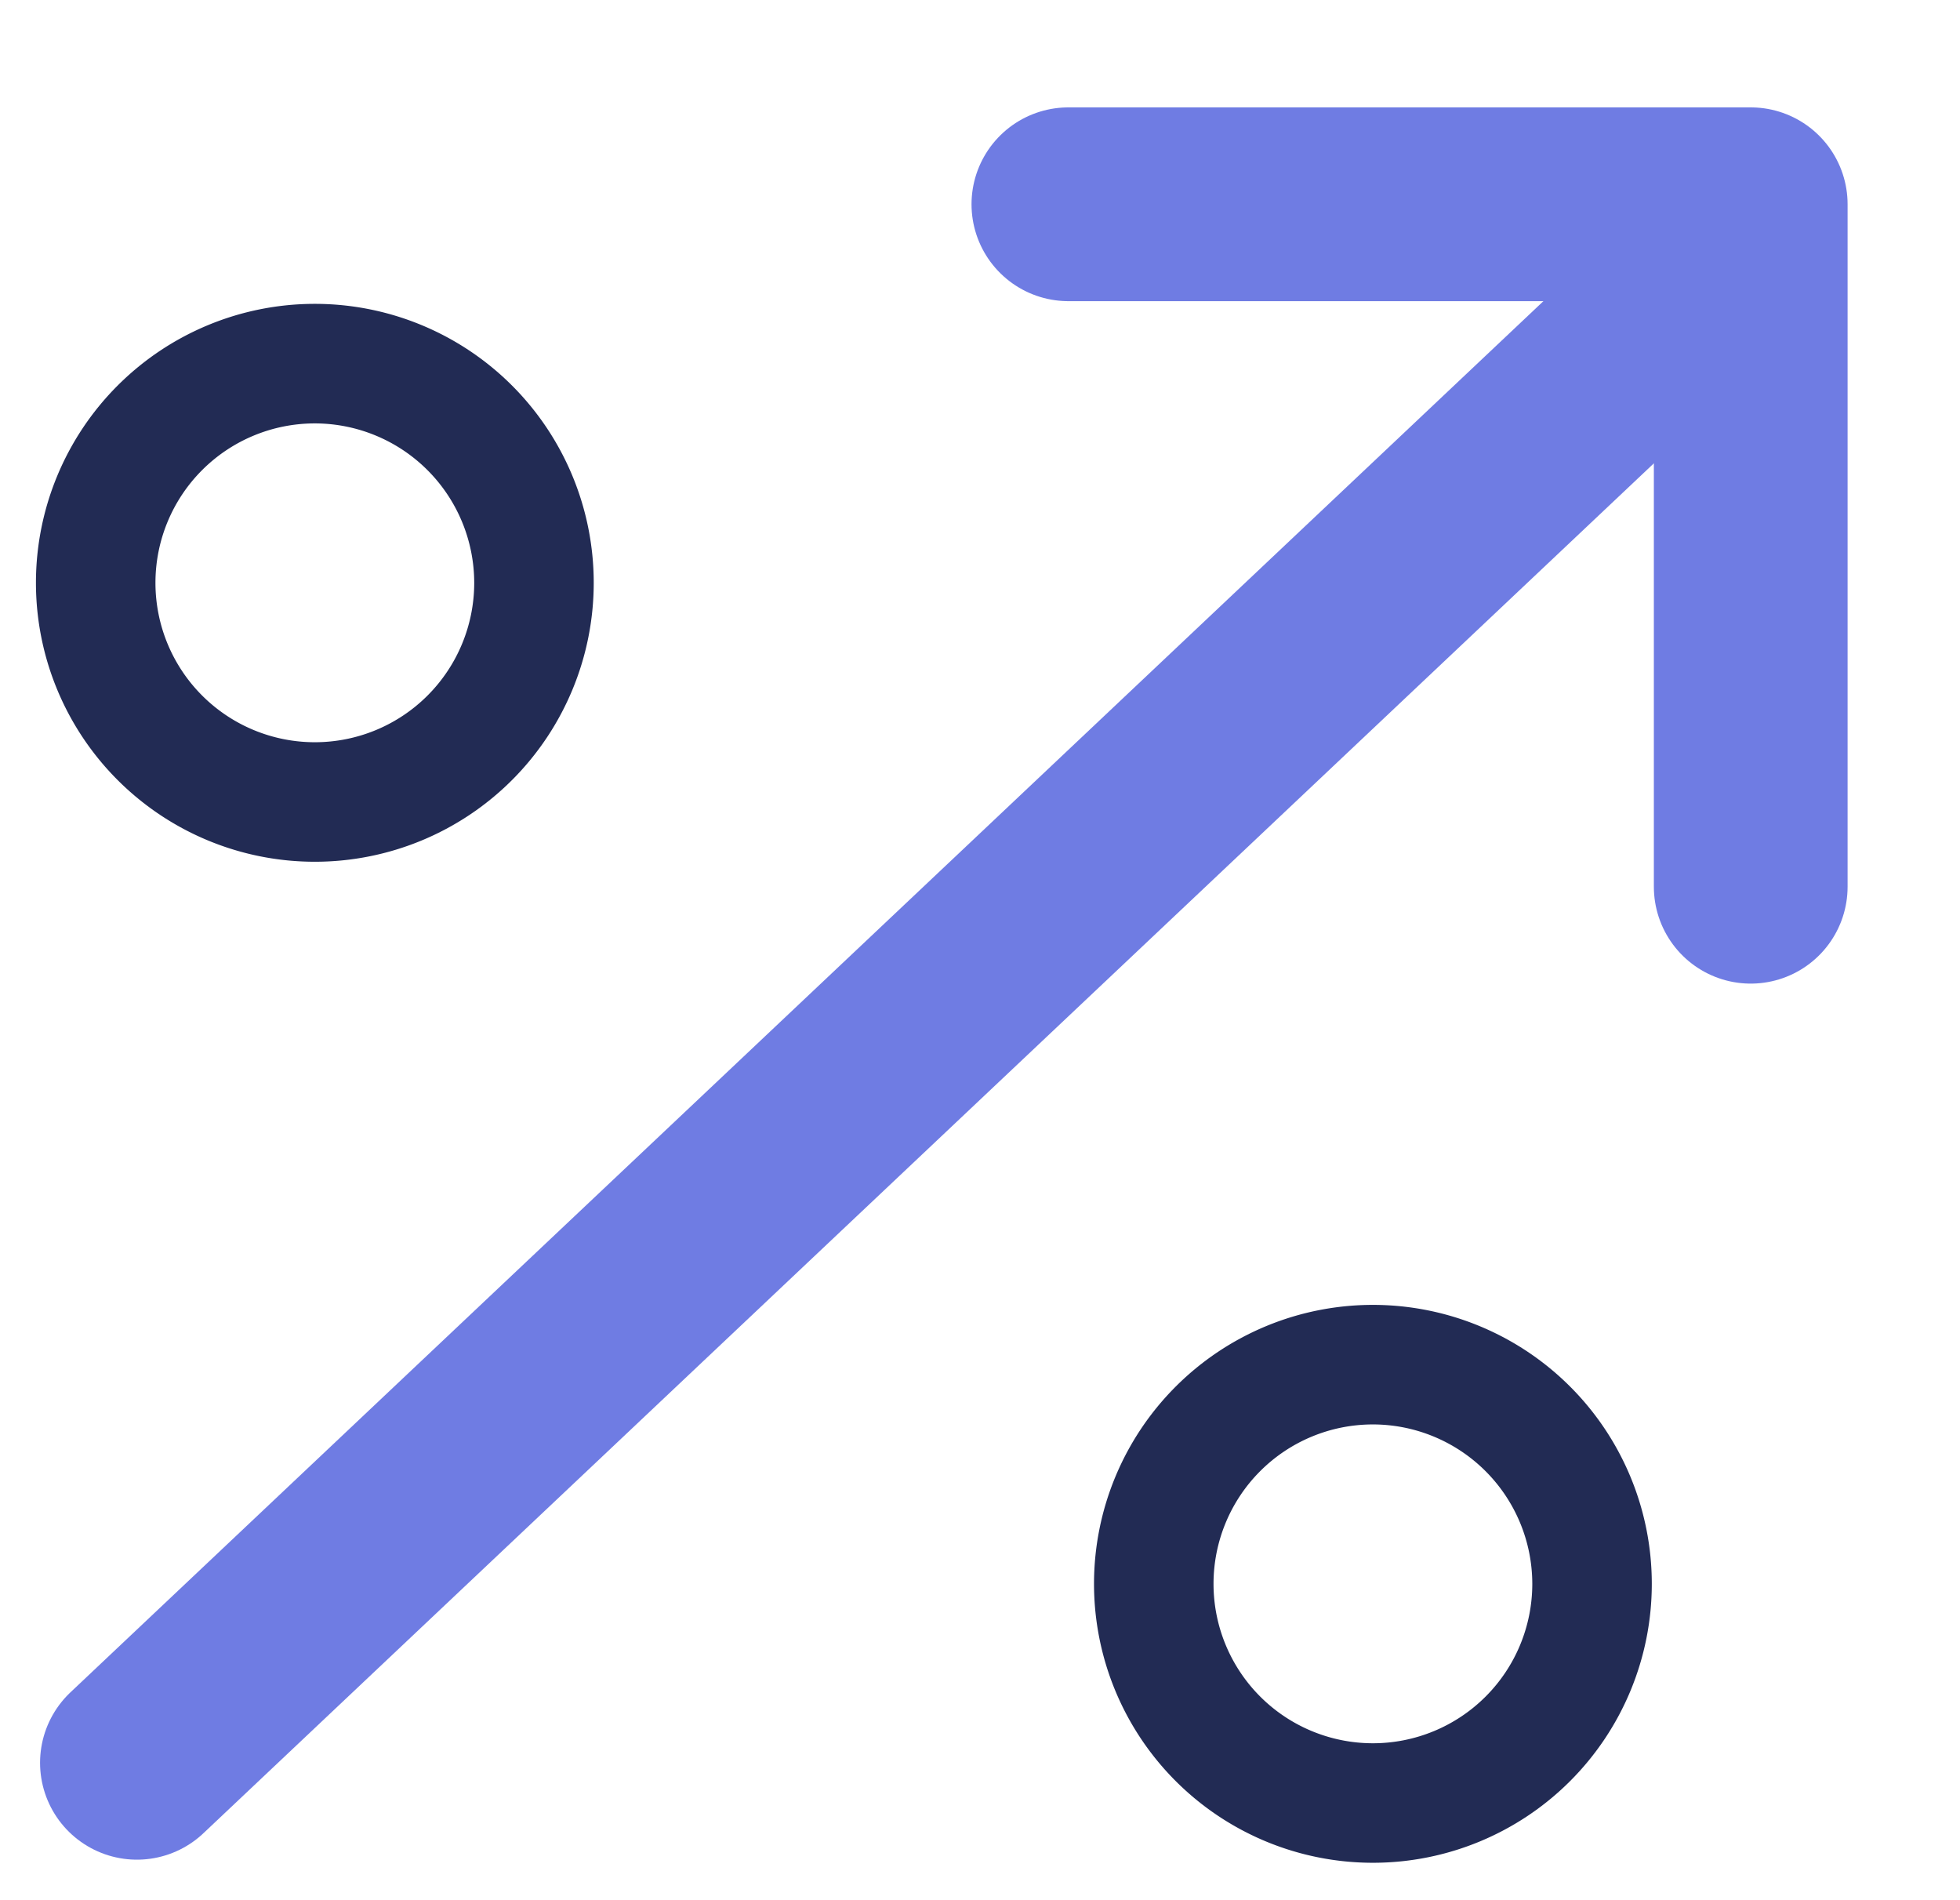 <?xml version="1.0" encoding="UTF-8"?>
<svg xmlns="http://www.w3.org/2000/svg" width="445.164" height="431.395" viewBox="0 0 445.164 431.395">
  <g id="yield-percent-picto" transform="translate(-171.836 -85)">
    <rect id="Rectangle_1786" data-name="Rectangle 1786" width="428" height="428" transform="translate(189 85)" fill="none"></rect>
    <g id="Group_1" data-name="Group 1" transform="translate(237 10412)">
      <path id="Path_3314" data-name="Path 3314" d="M968.382,214.88l-108.864,102.8-10.886,10.28-5.443,5.14L620.017,543.837" transform="translate(-654.082 -10470.542)" fill="none" stroke="#6f7ce3" stroke-linecap="round" stroke-width="44"></path>
      <path id="Path_3315" data-name="Path 3315" d="M694.025,189.928H849V344.9" transform="translate(-516.532 -10470.542)" fill="none" stroke="#6f7ce3" stroke-linecap="round" stroke-linejoin="round" stroke-width="44"></path>
    </g>
    <path id="Ellipse_1440" data-name="Ellipse 1440" d="M63.343,27.147a36.2,36.2,0,1,0,36.2,36.2,36.237,36.237,0,0,0-36.2-36.2M63.343,0A63.343,63.343,0,1,1,0,63.343,63.343,63.343,0,0,1,63.343,0Z" transform="translate(420.314 381.314)" fill="#222b54"></path>
    <path id="Ellipse_1441" data-name="Ellipse 1441" d="M63.343,27.147a36.2,36.2,0,1,0,36.2,36.2,36.237,36.237,0,0,0-36.2-36.2M63.343,0A63.343,63.343,0,1,1,0,63.343,63.343,63.343,0,0,1,63.343,0Z" transform="translate(180 154)" fill="#222b54"></path>
  </g>
</svg>
